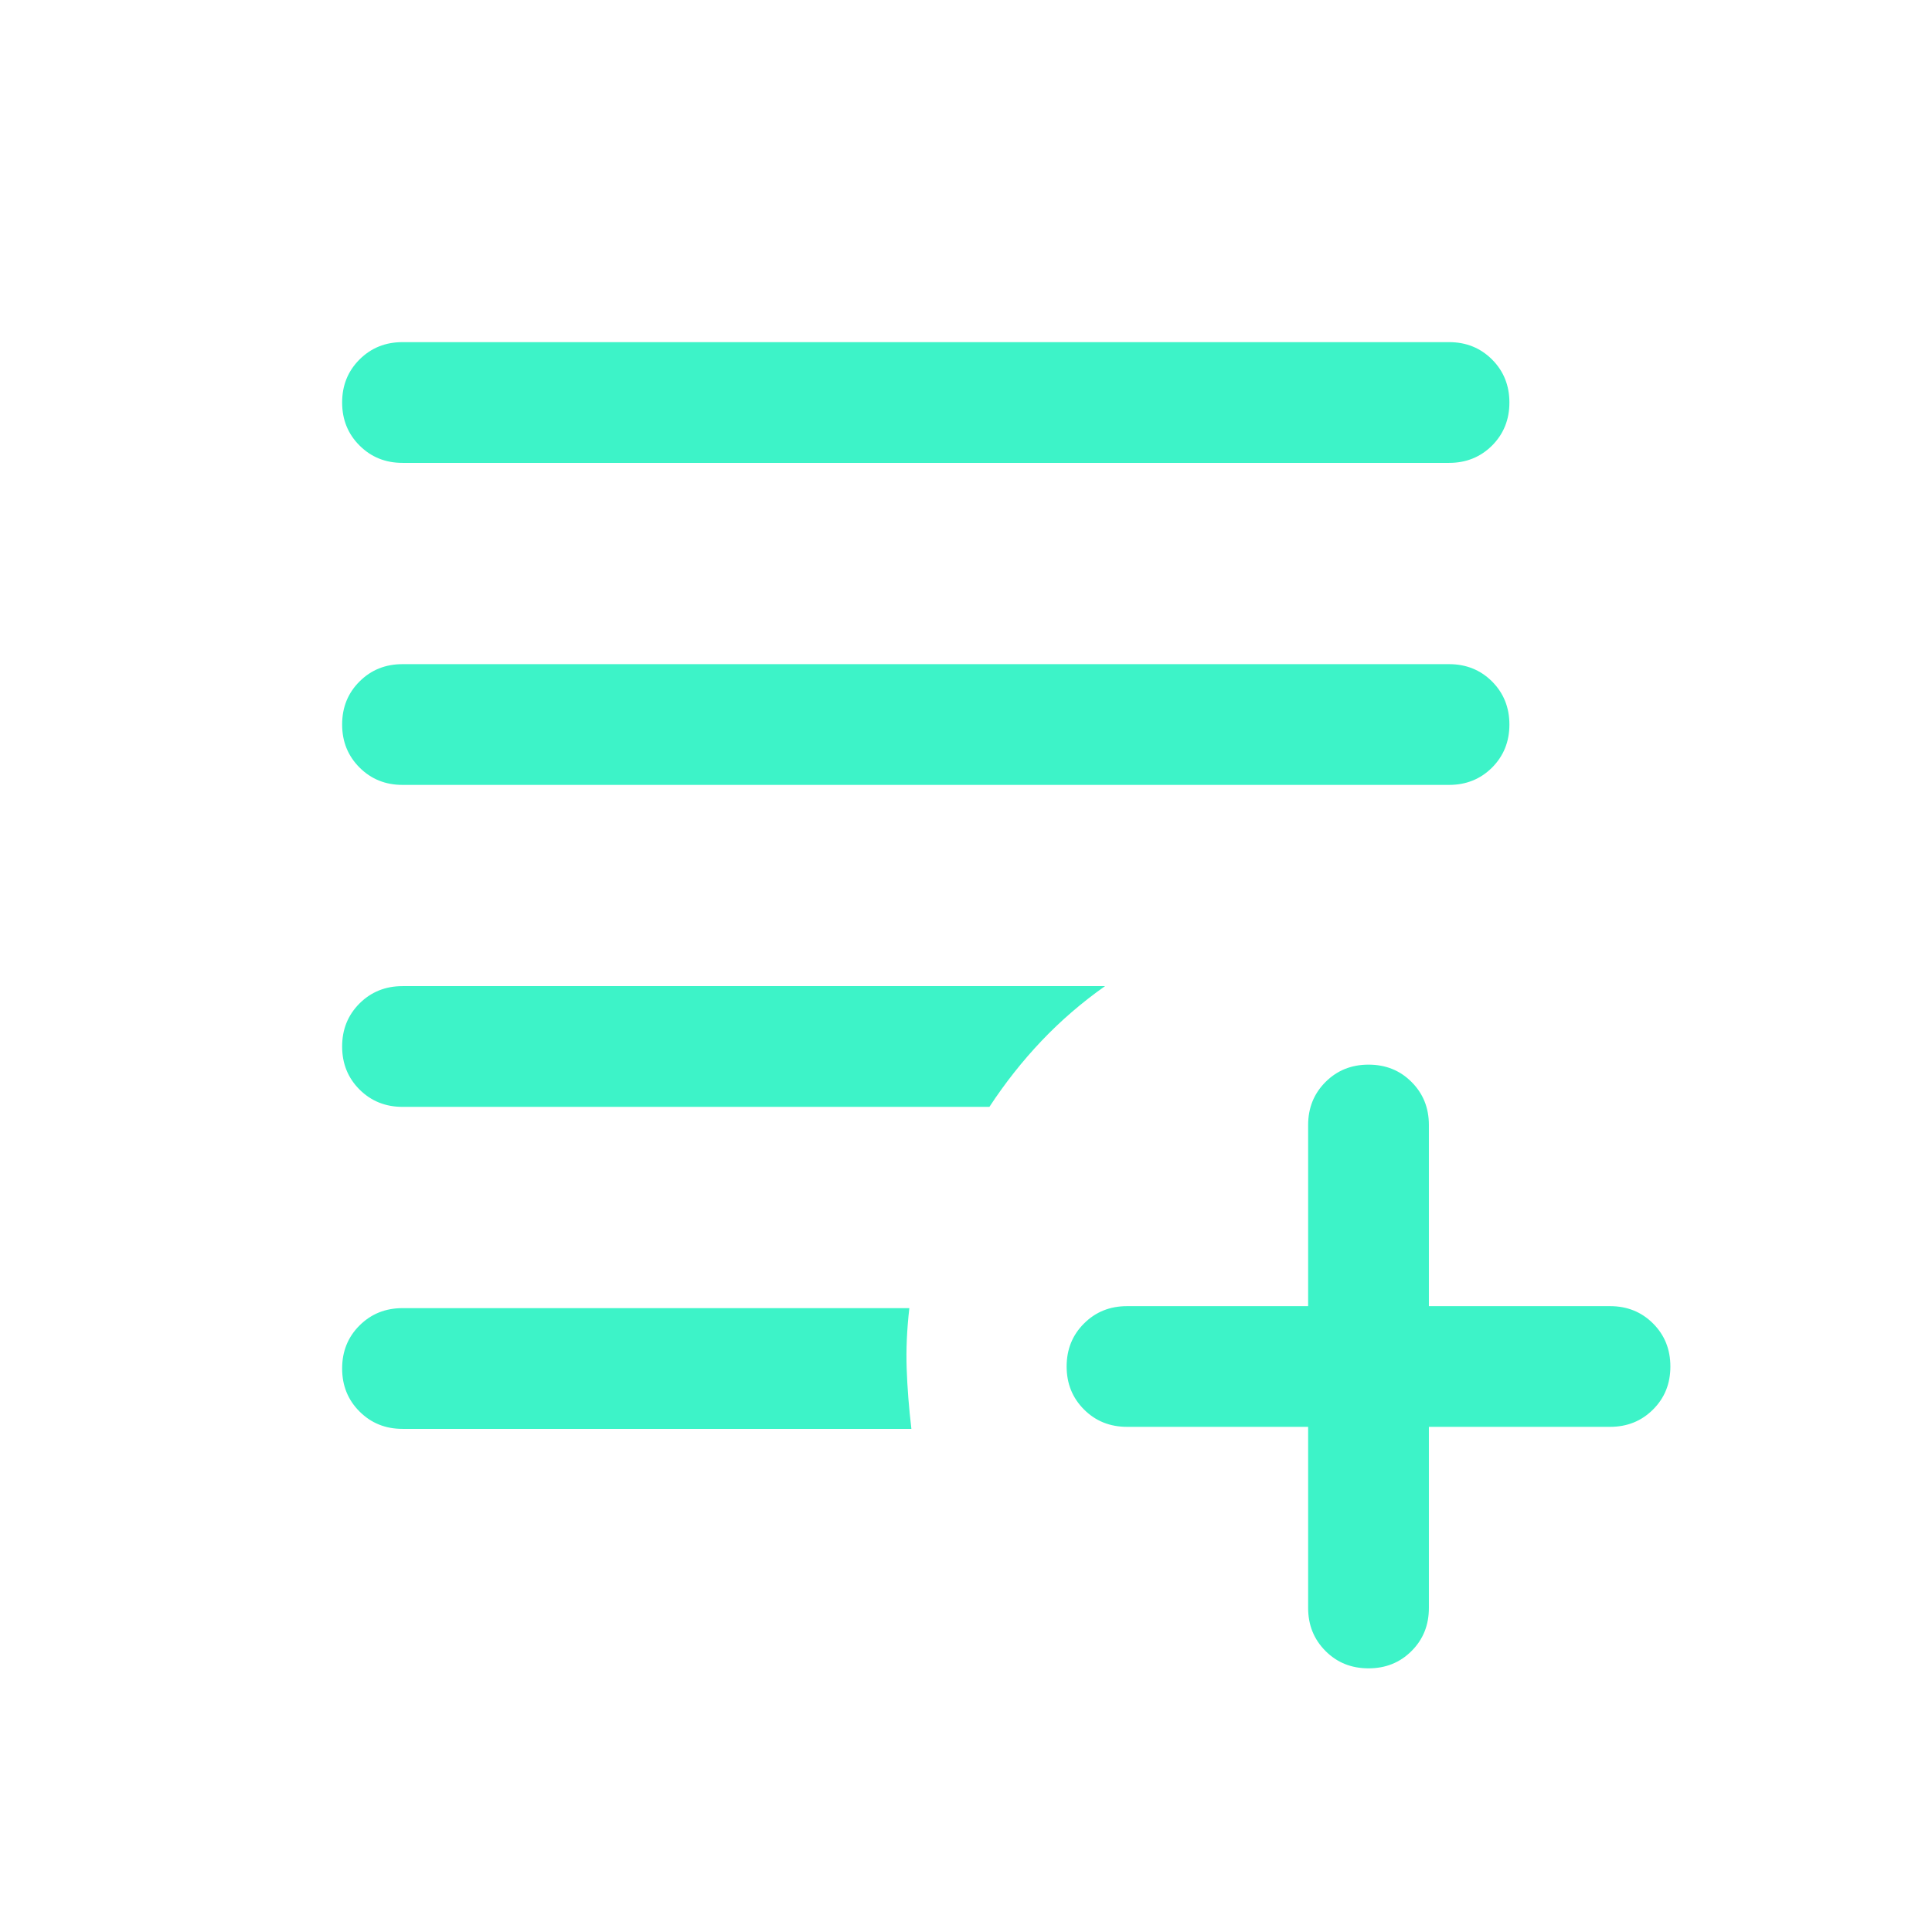 <svg width="34" height="34" viewBox="0 0 34 34" fill="none" xmlns="http://www.w3.org/2000/svg">
<mask id="mask0_246_5690" style="mask-type:alpha" maskUnits="userSpaceOnUse" x="0" y="0" width="34" height="34">
<rect width="34" height="34" fill="#D9D9D9"/>
</mask>
<g mask="url(#mask0_246_5690)">
<path d="M24.084 29.36C23.782 29.36 23.53 29.259 23.327 29.055C23.123 28.851 23.021 28.599 23.021 28.298V25.11H19.834C19.533 25.11 19.281 25.009 19.077 24.805C18.873 24.601 18.771 24.349 18.771 24.048C18.771 23.746 18.873 23.494 19.077 23.291C19.281 23.087 19.533 22.986 19.834 22.986H23.021V19.798C23.021 19.497 23.123 19.245 23.327 19.041C23.531 18.837 23.783 18.736 24.084 18.736C24.386 18.736 24.638 18.837 24.841 19.041C25.045 19.245 25.146 19.497 25.146 19.798V22.986H28.334C28.635 22.986 28.887 23.087 29.091 23.291C29.295 23.495 29.396 23.747 29.396 24.049C29.396 24.35 29.295 24.602 29.091 24.805C28.887 25.009 28.635 25.11 28.334 25.11H25.146V28.298C25.146 28.599 25.045 28.851 24.841 29.055C24.637 29.259 24.385 29.36 24.084 29.36ZM7.084 25.146C6.783 25.146 6.531 25.044 6.327 24.84C6.123 24.637 6.021 24.384 6.021 24.083C6.021 23.782 6.123 23.529 6.327 23.326C6.531 23.123 6.783 23.021 7.084 23.021H16.003C15.96 23.394 15.944 23.749 15.956 24.087C15.968 24.424 15.995 24.777 16.039 25.146H7.084ZM7.084 19.479C6.783 19.479 6.531 19.377 6.327 19.174C6.123 18.97 6.021 18.718 6.021 18.416C6.021 18.115 6.123 17.863 6.327 17.659C6.531 17.456 6.783 17.354 7.084 17.354H19.447C19.04 17.641 18.668 17.962 18.331 18.316C17.995 18.67 17.688 19.058 17.412 19.479H7.084ZM7.084 13.813C6.783 13.813 6.531 13.711 6.327 13.507C6.123 13.303 6.021 13.051 6.021 12.75C6.021 12.448 6.123 12.196 6.327 11.993C6.531 11.789 6.783 11.688 7.084 11.688H25.501C25.802 11.688 26.054 11.79 26.258 11.993C26.461 12.197 26.563 12.449 26.563 12.751C26.563 13.052 26.461 13.304 26.258 13.508C26.054 13.711 25.802 13.813 25.501 13.813H7.084ZM7.084 8.146C6.783 8.146 6.531 8.044 6.327 7.84C6.123 7.637 6.021 7.384 6.021 7.083C6.021 6.782 6.123 6.53 6.327 6.326C6.531 6.123 6.783 6.021 7.084 6.021H25.501C25.802 6.021 26.054 6.123 26.258 6.327C26.461 6.53 26.563 6.783 26.563 7.084C26.563 7.385 26.461 7.637 26.258 7.841C26.054 8.044 25.802 8.146 25.501 8.146H7.084Z" fill="#3DF3C8"/>
</g>
</svg>
